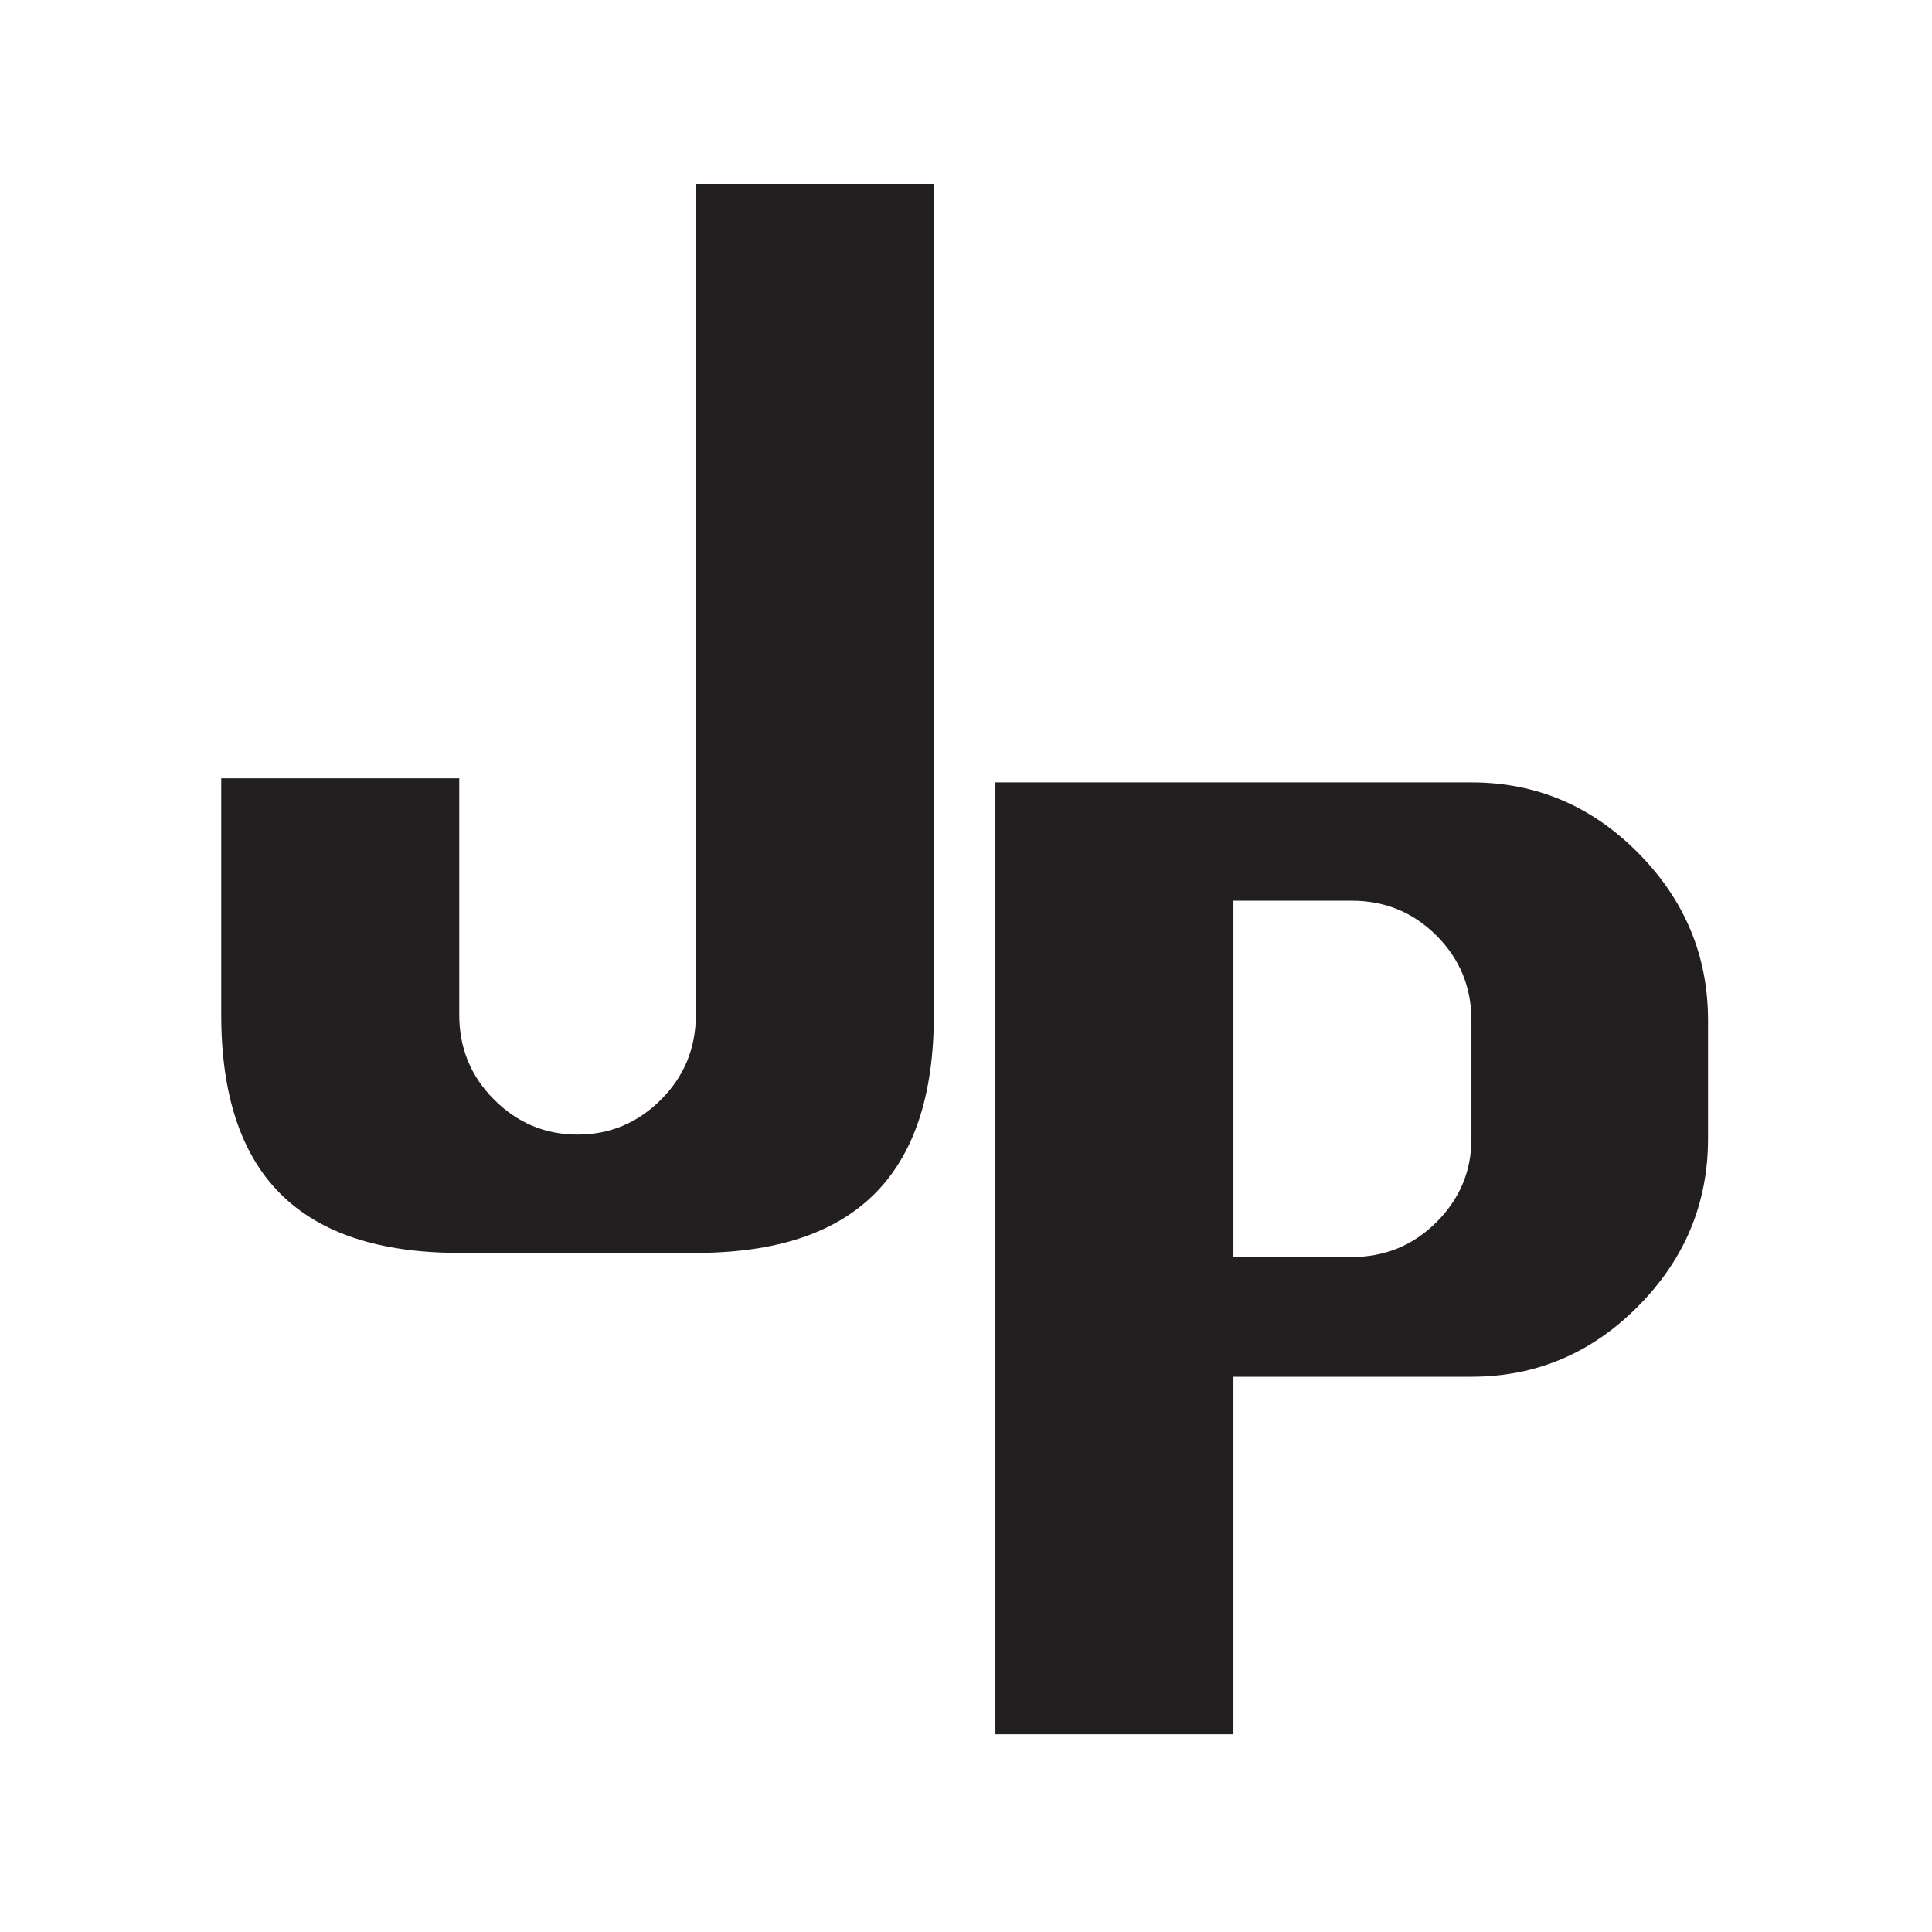 <?xml version="1.0" encoding="UTF-8"?>
<svg id="Layer_1" data-name="Layer 1" xmlns="http://www.w3.org/2000/svg" viewBox="0 0 1000 1000">
  <defs>
    <style>
      .cls-1 {
        fill: #231f20;
      }
    </style>
  </defs>
  <path class="cls-1" d="M515.22,897.65v-492.68h246.4c33.44,0,62.21,12.17,86.31,36.52,24.09,24.34,36.15,53.24,36.15,86.68v61.23c0,33.45-12.06,62.34-36.15,86.68-24.1,24.34-52.87,36.52-86.31,36.52h-123.2v185.05h-123.2ZM638.42,650.63h61.23c17.21,0,31.84-6.02,43.89-18.07,12.04-12.05,18.07-26.43,18.07-43.16v-61.23c0-17.21-6.03-31.84-18.07-43.89-12.06-12.05-26.68-18.07-43.89-18.07h-61.23v184.43Z"/>
  <path class="cls-1" d="M483.37,95.21v430.09c0,41.31-10.21,72.18-30.62,92.58-20.41,20.41-51.27,30.62-92.58,30.62h-122.46c-41.31,0-72.18-10.2-92.58-30.62-20.41-20.4-30.62-51.27-30.62-92.58v-122.46h123.2v122.46c0,17.22,6.02,31.85,18.07,43.89,12.05,12.06,26.43,18.07,43.16,18.07s31.1-6.02,43.16-18.07c12.05-12.05,18.07-26.67,18.07-43.89V95.21h123.2Z"/>
</svg>
